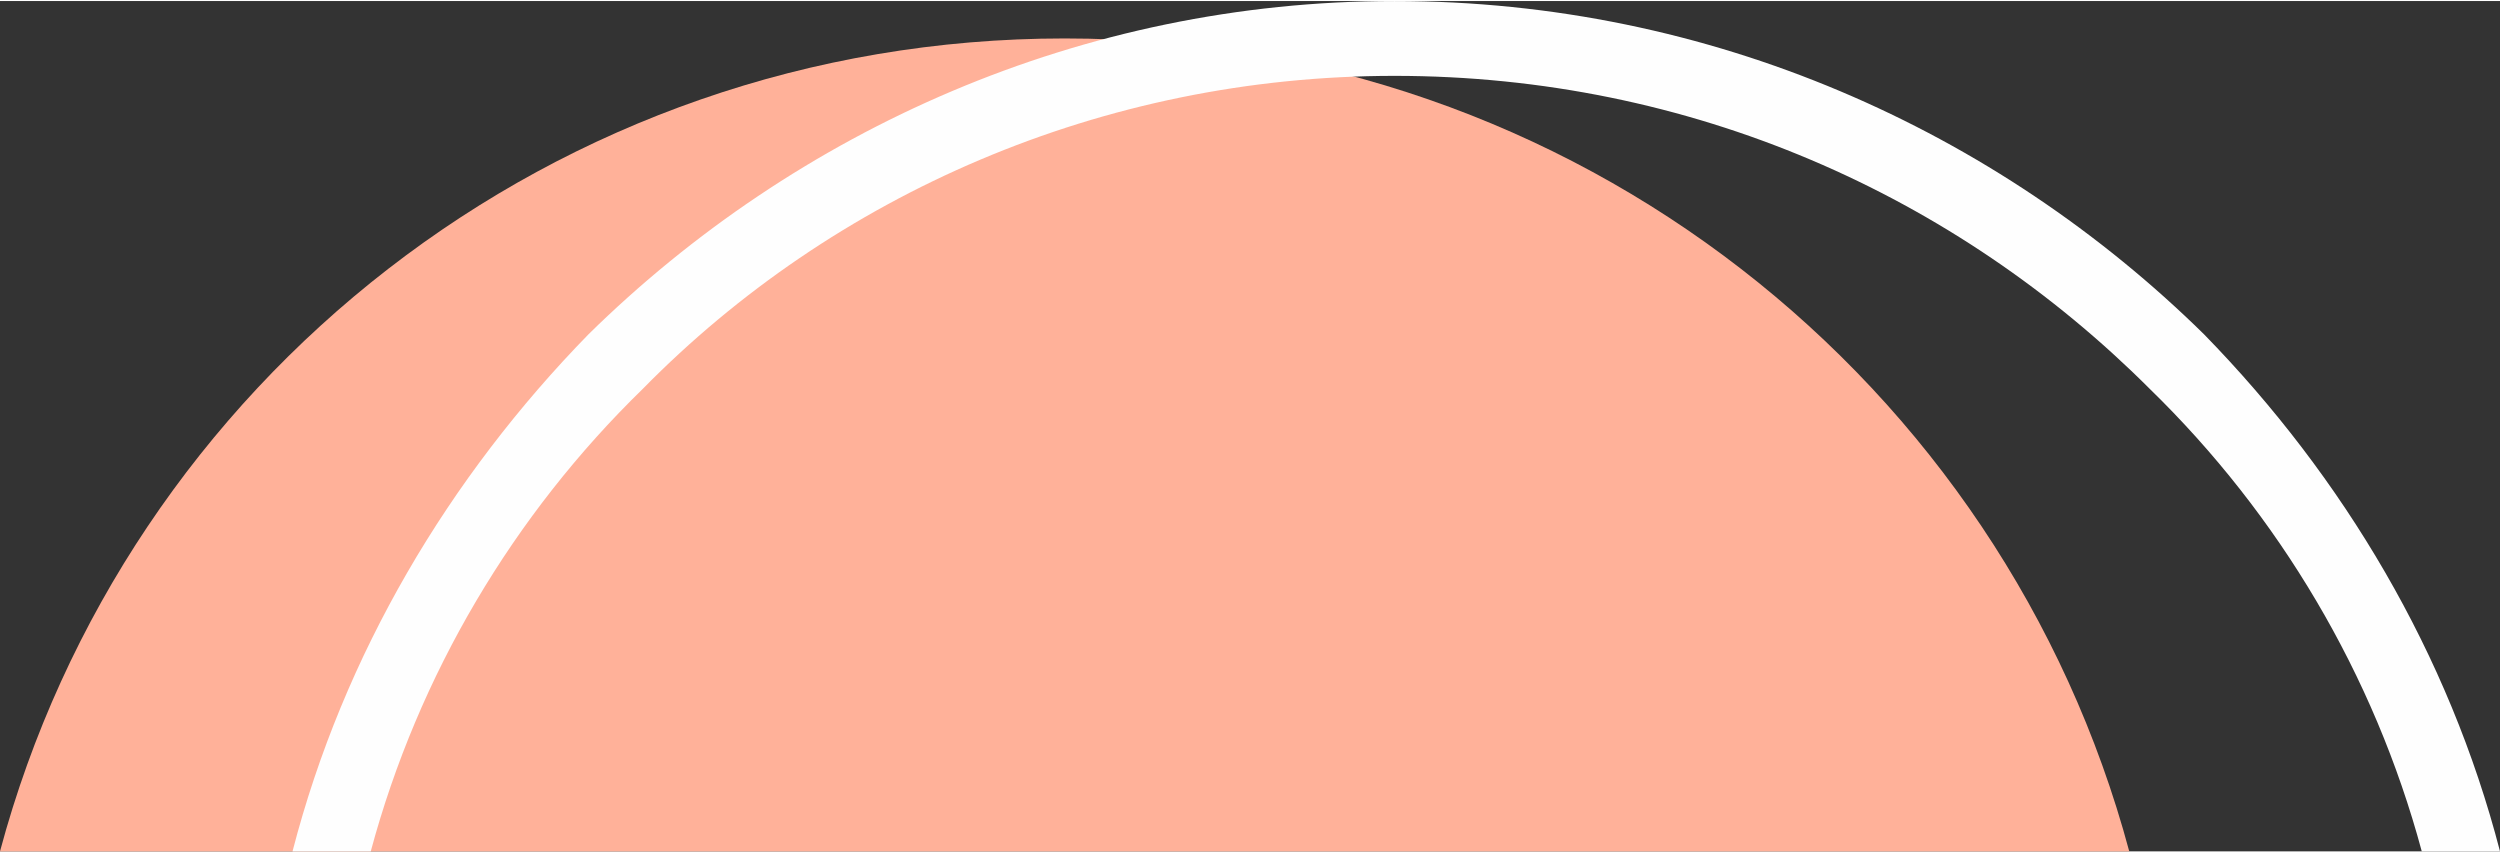 <?xml version="1.0" encoding="UTF-8"?> <!-- Creator: CorelDRAW 2020 (64-Bit) --> <svg xmlns="http://www.w3.org/2000/svg" xmlns:xlink="http://www.w3.org/1999/xlink" xmlns:xodm="http://www.corel.com/coreldraw/odm/2003" xml:space="preserve" width="437px" height="149px" style="shape-rendering:geometricPrecision; text-rendering:geometricPrecision; image-rendering:optimizeQuality; fill-rule:evenodd; clip-rule:evenodd" viewBox="0 0 7.35 2.5"><rect x="0" y="0" width="7.35" height="2.5" fill="#333333" stroke="none"/> <defs> <style type="text/css"> <![CDATA[ .fil0 {fill:#FFB199} .fil1 {fill:#FEFEFE;fill-rule:nonzero} ]]> </style> </defs> <g id="Слой_x0020_1">  <g id="_3051049496400"> <path class="fil0" d="M3.13 0.11c1.5,0 2.76,1.01 3.13,2.39l-6.26 0c0.37,-1.38 1.63,-2.39 3.13,-2.39z"></path> <path class="fil1" d="M4.1 0c0.93,0 1.77,0.38 2.38,0.98 0.41,0.42 0.72,0.94 0.87,1.52l-0.23 0c-0.14,-0.52 -0.42,-0.99 -0.8,-1.36 -0.57,-0.57 -1.35,-0.92 -2.22,-0.92 -0.86,0 -1.65,0.35 -2.21,0.92 -0.38,0.37 -0.66,0.84 -0.8,1.36l-0.23 0c0.15,-0.58 0.46,-1.1 0.87,-1.52 0.61,-0.6 1.45,-0.98 2.37,-0.98z"></path> </g> </g> </svg> 